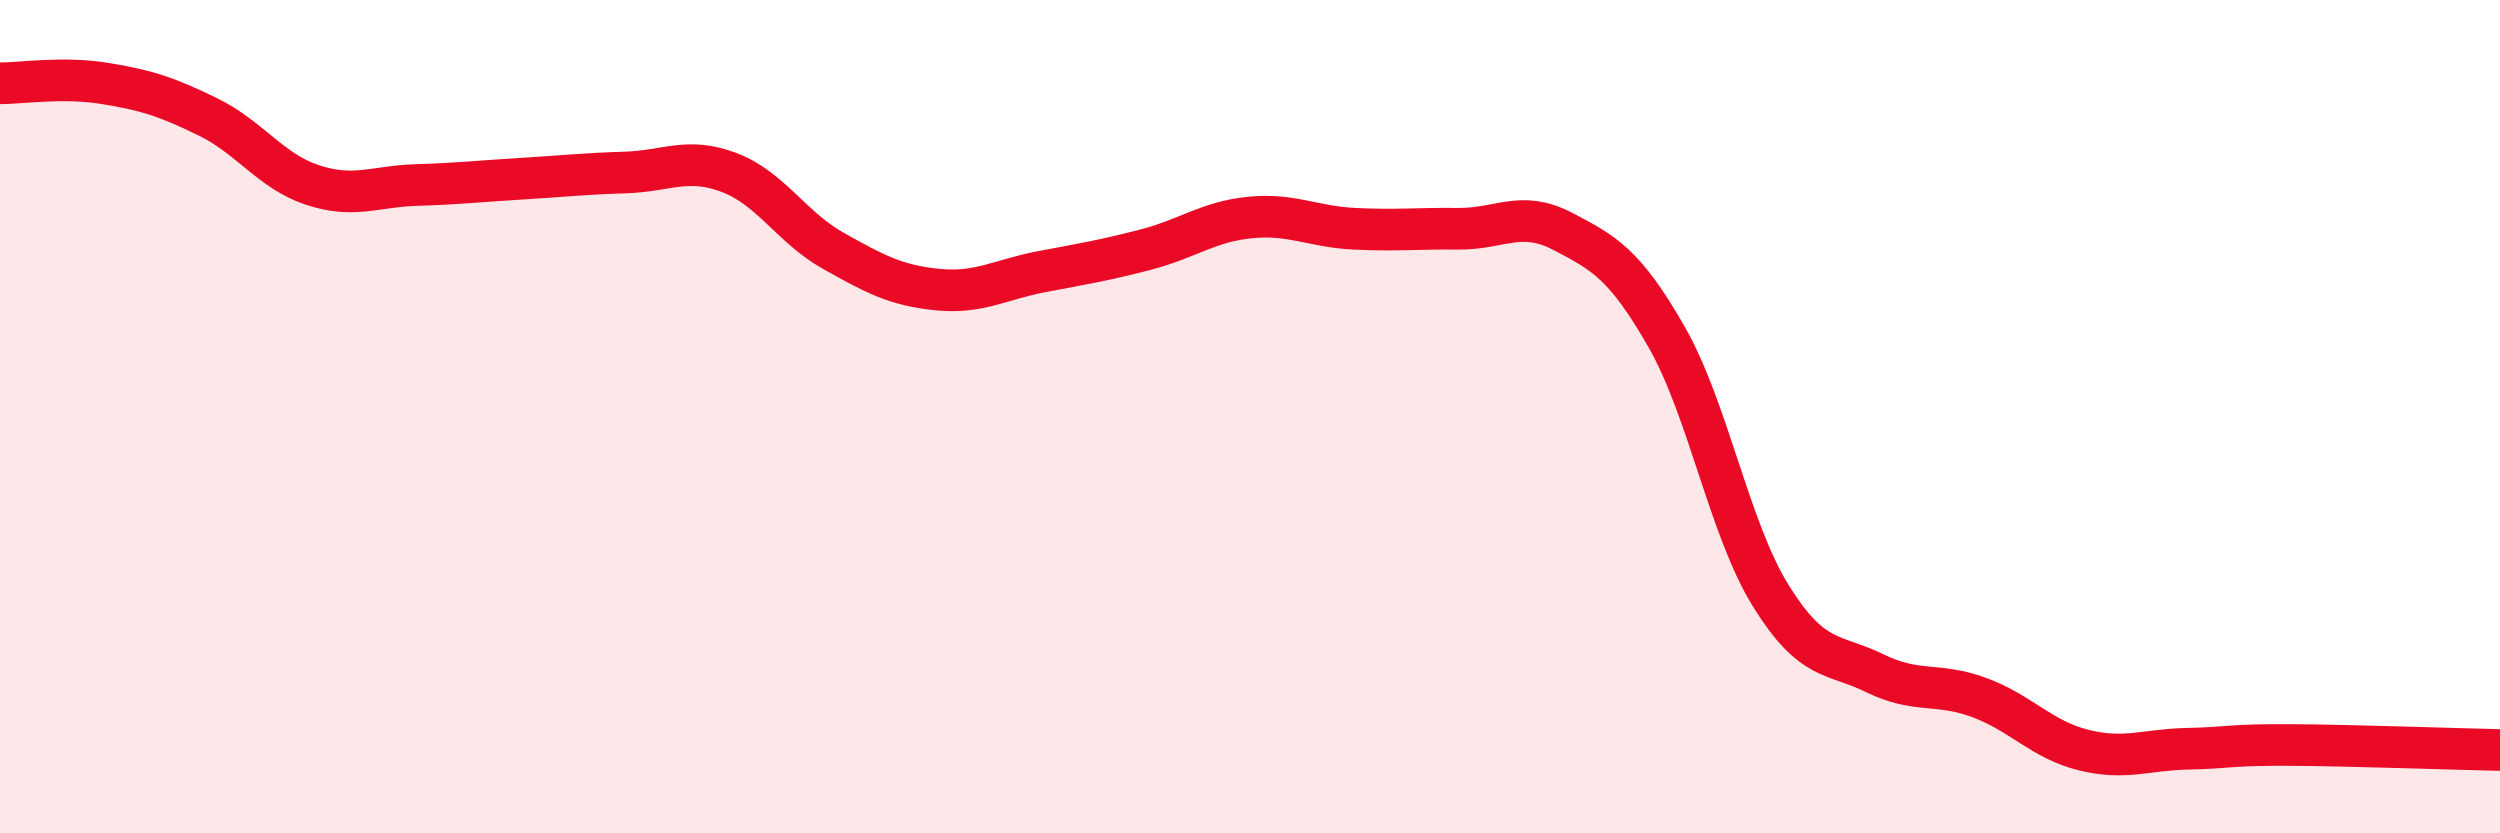 
    <svg width="60" height="20" viewBox="0 0 60 20" xmlns="http://www.w3.org/2000/svg">
      <path
        d="M 0,2 C 0.5,2 1.5,1.84 2.5,2 C 3.5,2.16 4,2.32 5,2.81 C 6,3.3 6.5,4.11 7.5,4.44 C 8.5,4.77 9,4.47 10,4.44 C 11,4.41 11.5,4.35 12.5,4.29 C 13.5,4.23 14,4.17 15,4.14 C 16,4.11 16.5,3.76 17.5,4.14 C 18.5,4.52 19,5.46 20,6.02 C 21,6.58 21.5,6.85 22.5,6.95 C 23.5,7.05 24,6.71 25,6.52 C 26,6.33 26.5,6.25 27.5,5.99 C 28.5,5.73 29,5.32 30,5.22 C 31,5.12 31.5,5.44 32.5,5.49 C 33.5,5.54 34,5.48 35,5.49 C 36,5.5 36.5,5.03 37.5,5.55 C 38.5,6.07 39,6.34 40,8.09 C 41,9.84 41.5,12.69 42.5,14.3 C 43.5,15.91 44,15.67 45,16.16 C 46,16.65 46.5,16.37 47.5,16.74 C 48.5,17.11 49,17.75 50,18 C 51,18.25 51.5,17.99 52.5,17.97 C 53.5,17.95 53.5,17.87 55,17.88 C 56.5,17.89 59,17.98 60,18L60 20L0 20Z"
        fill="#EB0A25"
        opacity="0.1"
        stroke-linecap="round"
        stroke-linejoin="round"
      />
      <path
        d="M 0,2 C 0.5,2 1.5,1.84 2.5,2 C 3.5,2.16 4,2.32 5,2.81 C 6,3.3 6.5,4.11 7.5,4.44 C 8.5,4.77 9,4.47 10,4.44 C 11,4.41 11.5,4.35 12.5,4.29 C 13.5,4.23 14,4.17 15,4.14 C 16,4.11 16.5,3.76 17.5,4.14 C 18.5,4.52 19,5.46 20,6.02 C 21,6.58 21.5,6.85 22.5,6.95 C 23.5,7.05 24,6.71 25,6.52 C 26,6.33 26.5,6.25 27.5,5.99 C 28.5,5.73 29,5.32 30,5.22 C 31,5.12 31.5,5.44 32.5,5.49 C 33.5,5.54 34,5.48 35,5.49 C 36,5.5 36.5,5.03 37.5,5.55 C 38.5,6.07 39,6.34 40,8.09 C 41,9.84 41.5,12.69 42.5,14.3 C 43.5,15.91 44,15.67 45,16.16 C 46,16.65 46.5,16.37 47.5,16.74 C 48.5,17.11 49,17.75 50,18 C 51,18.25 51.5,17.99 52.5,17.97 C 53.5,17.95 53.5,17.87 55,17.88 C 56.5,17.89 59,17.98 60,18"
        stroke="#EB0A25"
        stroke-width="1"
        fill="none"
        stroke-linecap="round"
        stroke-linejoin="round"
      />
    </svg>
  